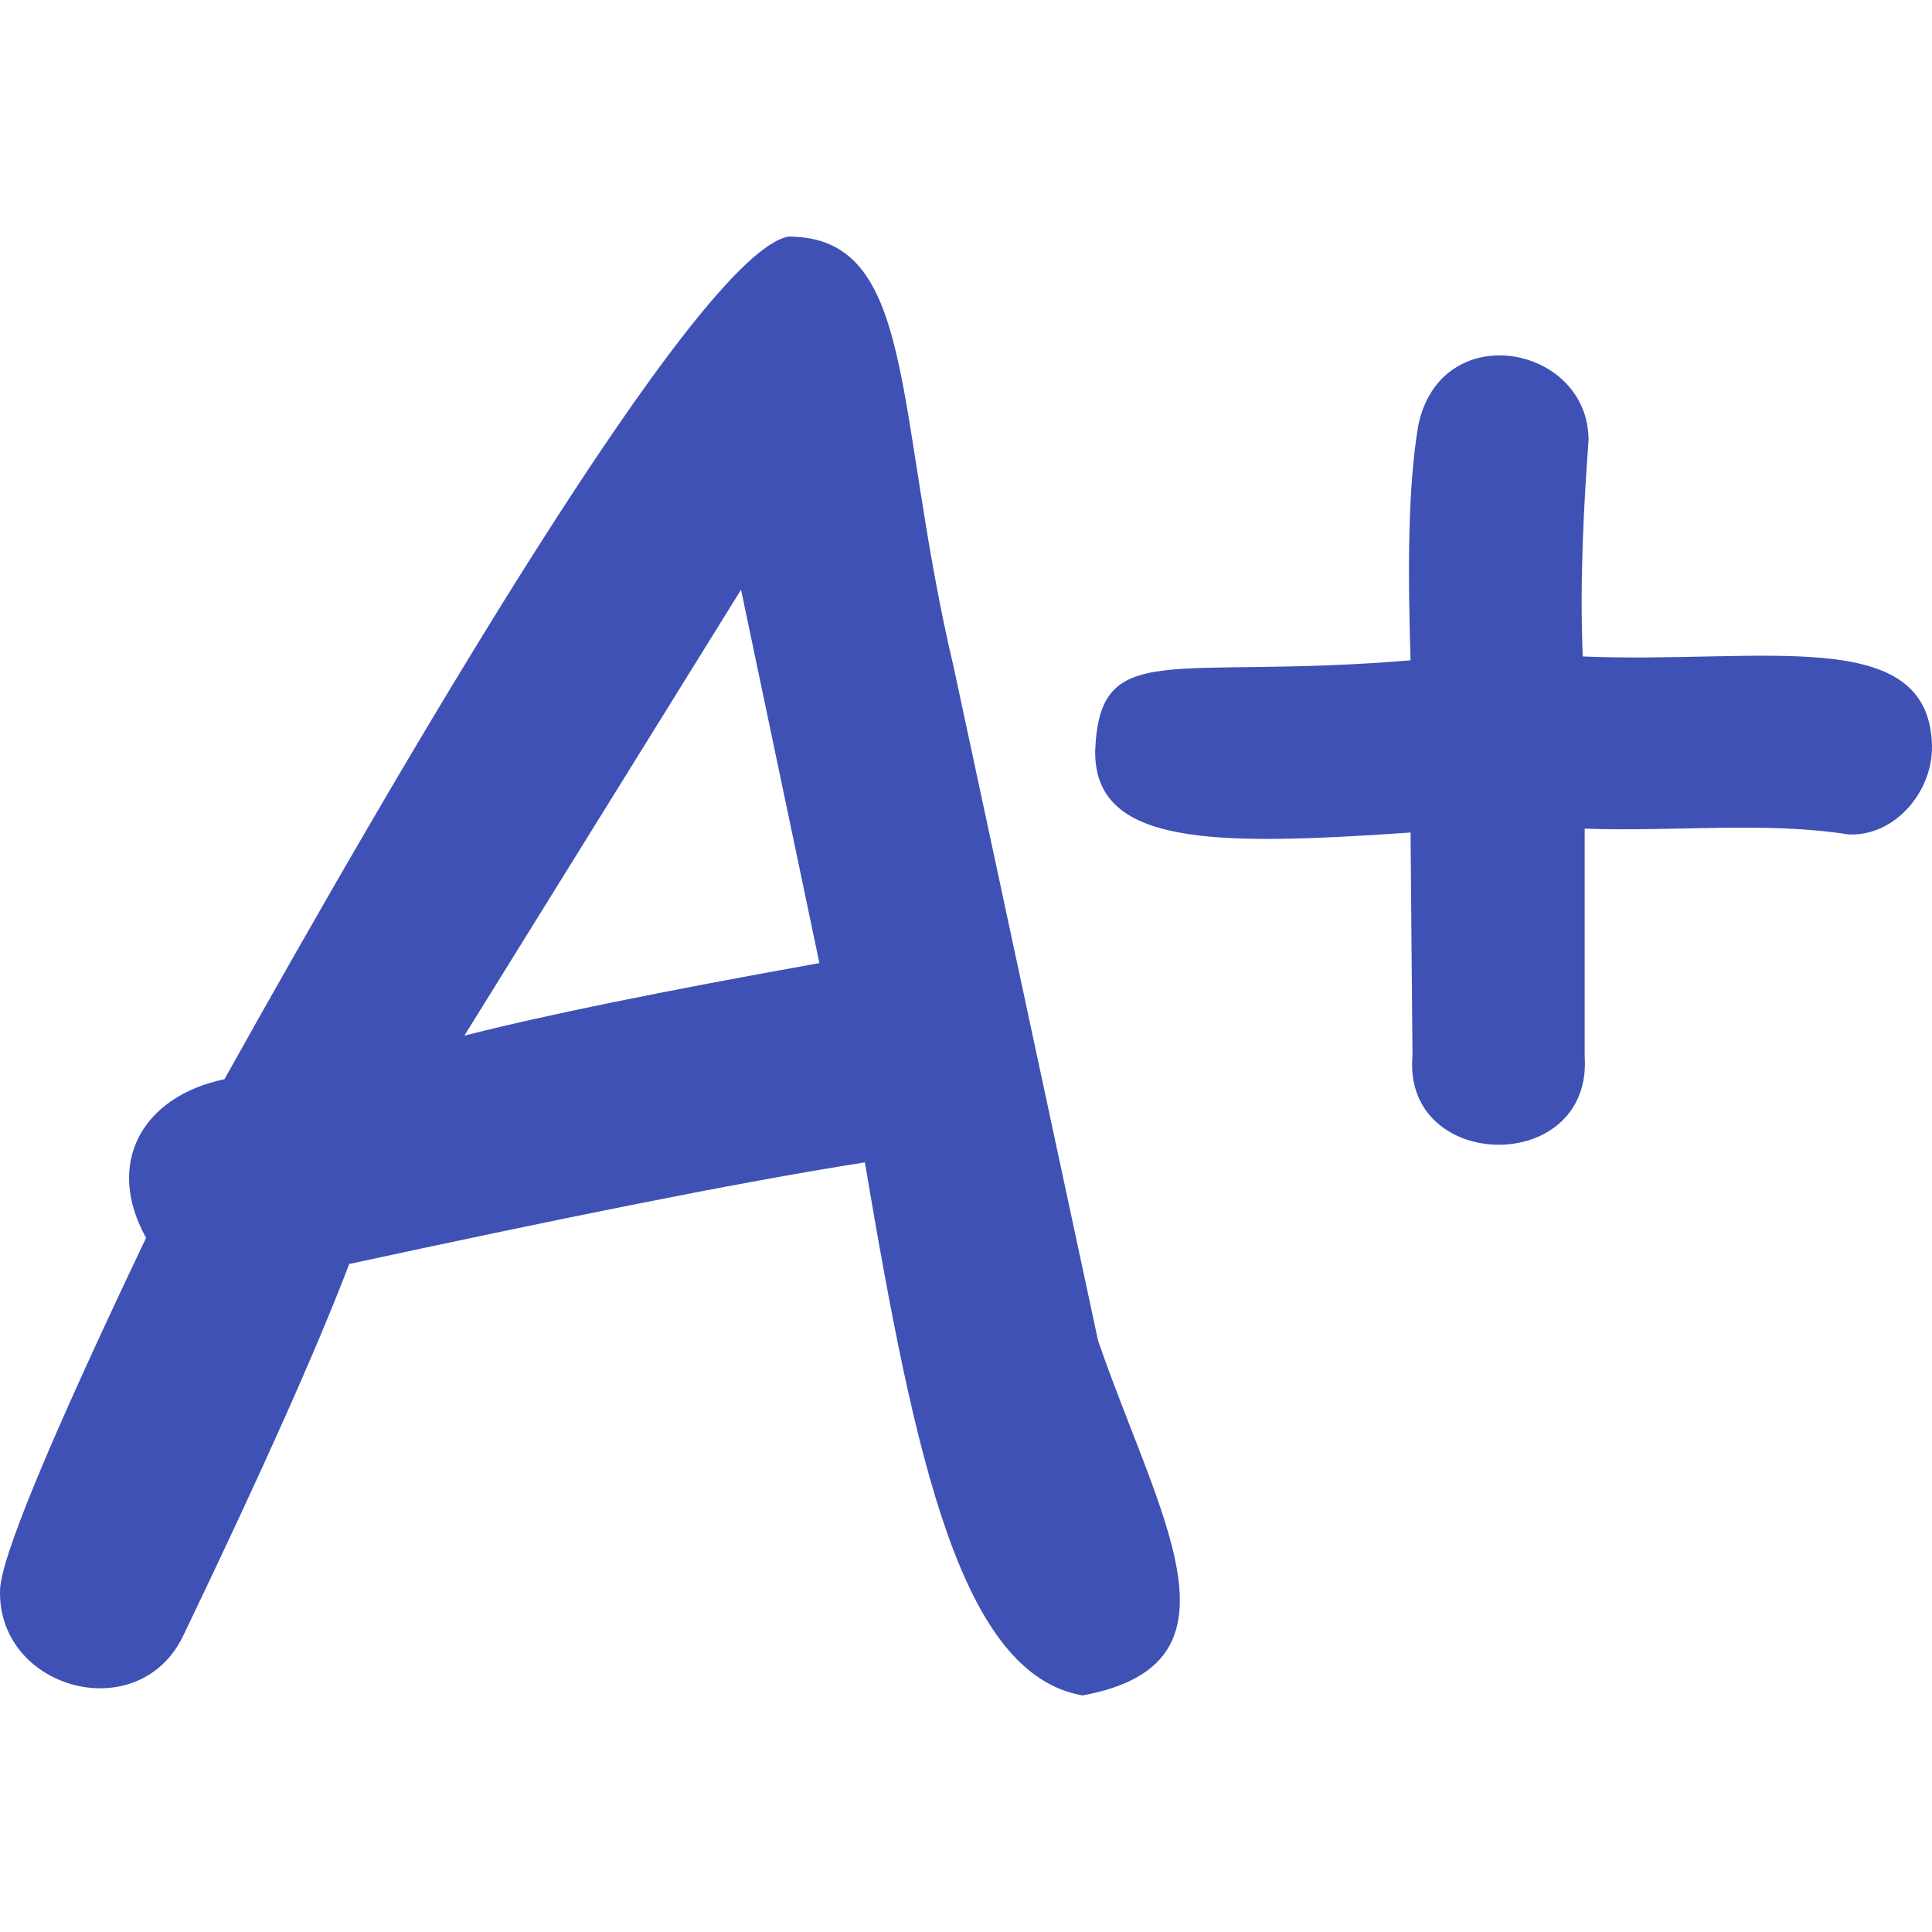 <!--
  - The MIT License (MIT)
  -
  - Copyright (c) 2015-2024 Elior "Mallowigi" Boukhobza
  -
  - Permission is hereby granted, free of charge, to any person obtaining a copy
  - of this software and associated documentation files (the "Software"), to deal
  - in the Software without restriction, including without limitation the rights
  - to use, copy, modify, merge, publish, distribute, sublicense, and/or sell
  - copies of the Software, and to permit persons to whom the Software is
  - furnished to do so, subject to the following conditions:
  -
  - The above copyright notice and this permission notice shall be included in all
  - copies or substantial portions of the Software.
  -
  - THE SOFTWARE IS PROVIDED "AS IS", WITHOUT WARRANTY OF ANY KIND, EXPRESS OR
  - IMPLIED, INCLUDING BUT NOT LIMITED TO THE WARRANTIES OF MERCHANTABILITY,
  - FITNESS FOR A PARTICULAR PURPOSE AND NONINFRINGEMENT. IN NO EVENT SHALL THE
  - AUTHORS OR COPYRIGHT HOLDERS BE LIABLE FOR ANY CLAIM, DAMAGES OR OTHER
  - LIABILITY, WHETHER IN AN ACTION OF CONTRACT, TORT OR OTHERWISE, ARISING FROM,
  - OUT OF OR IN CONNECTION WITH THE SOFTWARE OR THE USE OR OTHER DEALINGS IN THE
  - SOFTWARE.
  -
  -->

<svg  version="1.1" xmlns="http://www.w3.org/2000/svg" viewBox="0 0 512 512" width="16px" height="16px">
  <path fill="#3F51B5" data-iconColor="A+"
        d="M286.883,449.302c-32.073-5.597-44.248-61.721-57.683-141.257c-35.493,5.571-84.224,15.62-136.646,26.918c-8.548,22.392-23.161,55.118-43.839,98.189c-11.564,24.865-49.197,14.78-48.71-11.537c0-8.203,12.902-39.392,38.711-93.573c-10.963-19.661-1.16-37.43,20.766-42.045C103.997,206.302,184.711,67.055,208.946,62.698c34.272,0.02,27.712,46.153,43.839,114.341l38.199,178.177C307.009,401.908,332.421,440.946,286.883,449.302z M196.384,156.273l-73.322,118.186c20.678-5.295,52.043-11.705,94.088-19.228L196.384,156.273z M420.983,116.541c-1.207,16.875-2.377,36.667-1.537,57.427c47.449,1.985,91.73-8.746,92.549,23.586c0.268,12.222-9.834,24.105-22.047,23.586c-22.209-3.485-45.741-0.701-69.989-1.539v60.247c2.119,31.834-48.318,30.886-45.634,0l-0.513-59.221c-52.637,3.635-83.997,3.46-83.576-21.79c1.268-29.974,19.671-18.518,83.576-23.844c-0.739-23.627-0.749-45.79,2.052-62.297C381.863,83.994,420.848,91.329,420.983,116.541z"/>
</svg>
